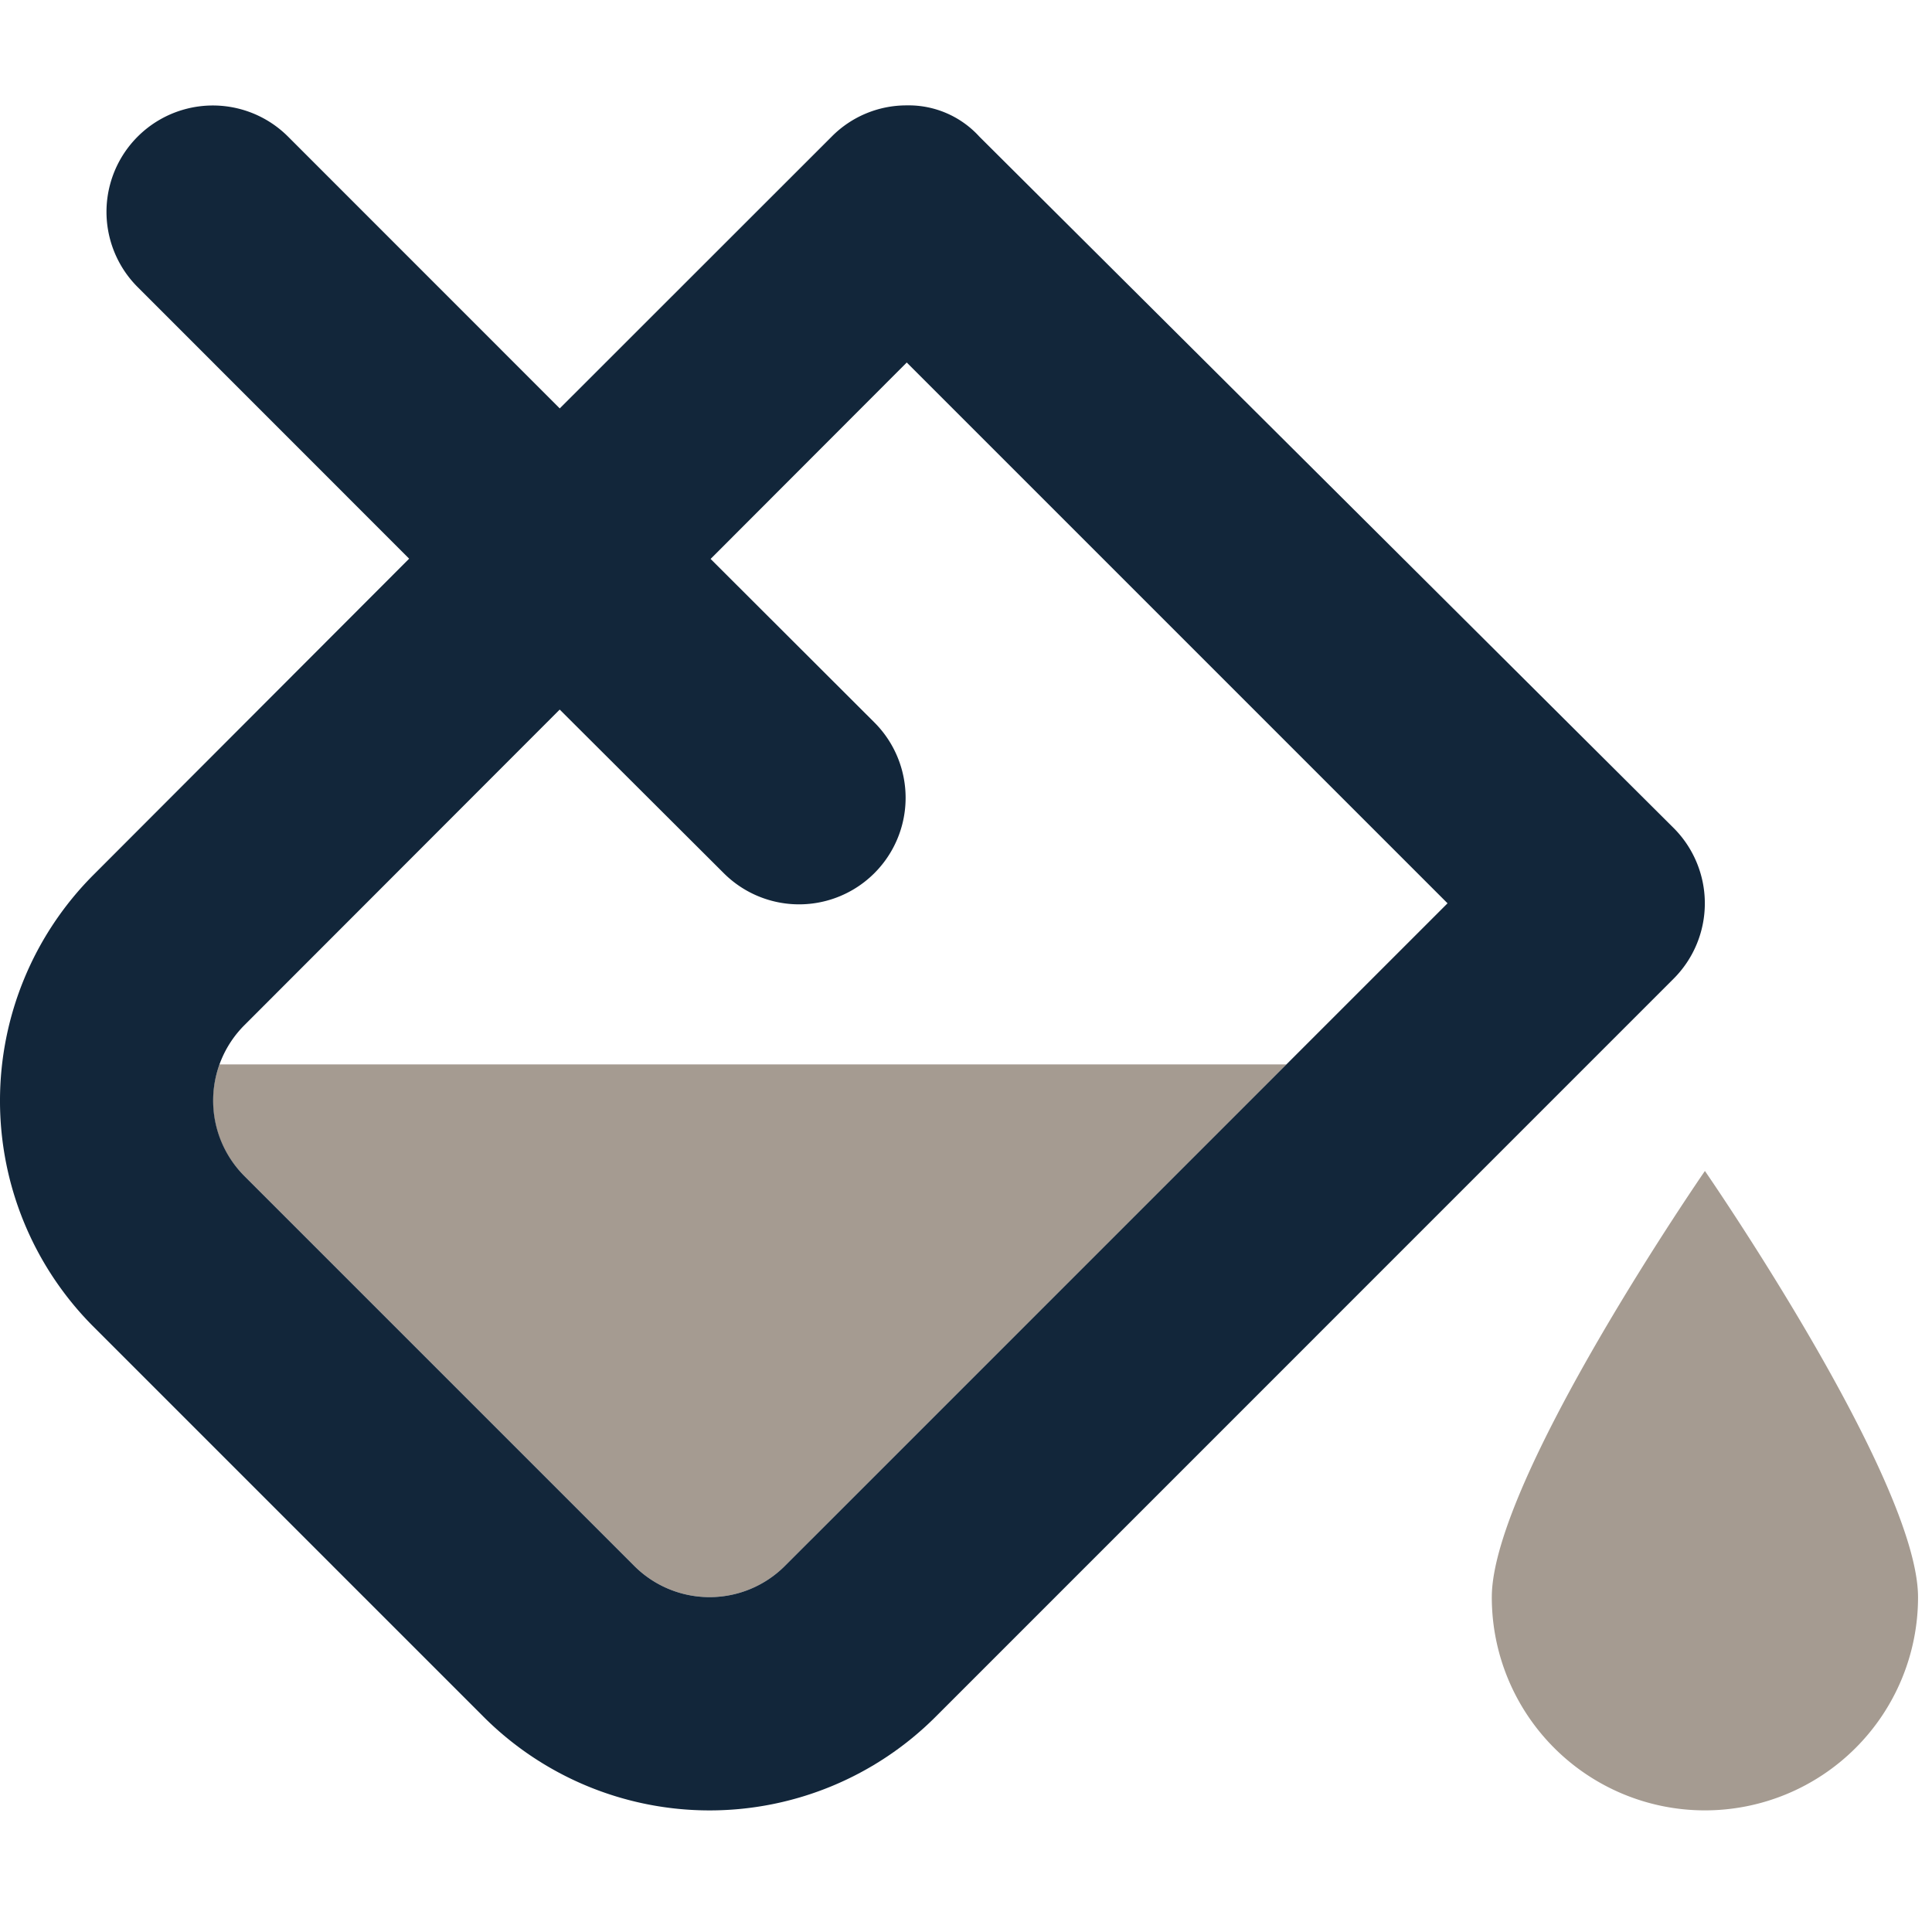 <svg xmlns="http://www.w3.org/2000/svg" width="110" height="110" viewBox="0 0 110 110"><g id="Groupe_13025" data-name="Groupe 13025" transform="translate(6240 -2449)"><g id="Groupe_13021" data-name="Groupe 13021" transform="translate(-6240.005 2455)"><path id="Trac&#xE9;_9579" data-name="Trac&#xE9; 9579" d="M148.925,294.067s-12.134,17.566-12.134,24.268a12.134,12.134,0,0,0,24.268.006C161.059,311.635,148.925,294.067,148.925,294.067Zm-83.16.284A6.021,6.021,0,0,1,64.351,288H125.1L96.544,316.553a6.061,6.061,0,0,1-8.577,0Z" transform="translate(-51.849 -233.397)" fill="#a59b91"></path><path id="Trac&#xE9;_9580" data-name="Trac&#xE9; 9580" d="M95.294,41.142,55.764,1.777A5.44,5.44,0,0,0,51.631,0a5.987,5.987,0,0,0-4.272,1.777L31.875,17.253,16.4,1.773a6.056,6.056,0,1,0-8.551,8.579L23.3,25.809,5.337,43.8a18.206,18.206,0,0,0,0,25.747l22.2,22.2a18.2,18.2,0,0,0,25.737,0L95.29,49.727A6.068,6.068,0,0,0,95.294,41.142Zm-50.6,42.014a6.061,6.061,0,0,1-8.577,0l-22.2-22.2a6.073,6.073,0,0,1,.006-8.589L31.873,34.4l9.338,9.313a6.066,6.066,0,1,0,8.579-8.579l-9.326-9.311L51.632,14.64l30.79,30.79Z" transform="translate(0 0)" fill="#12263a"></path></g><rect id="Rectangle_1742" data-name="Rectangle 1742" width="110" height="110" transform="translate(-6240 2449)" fill="none"></rect></g></svg>
